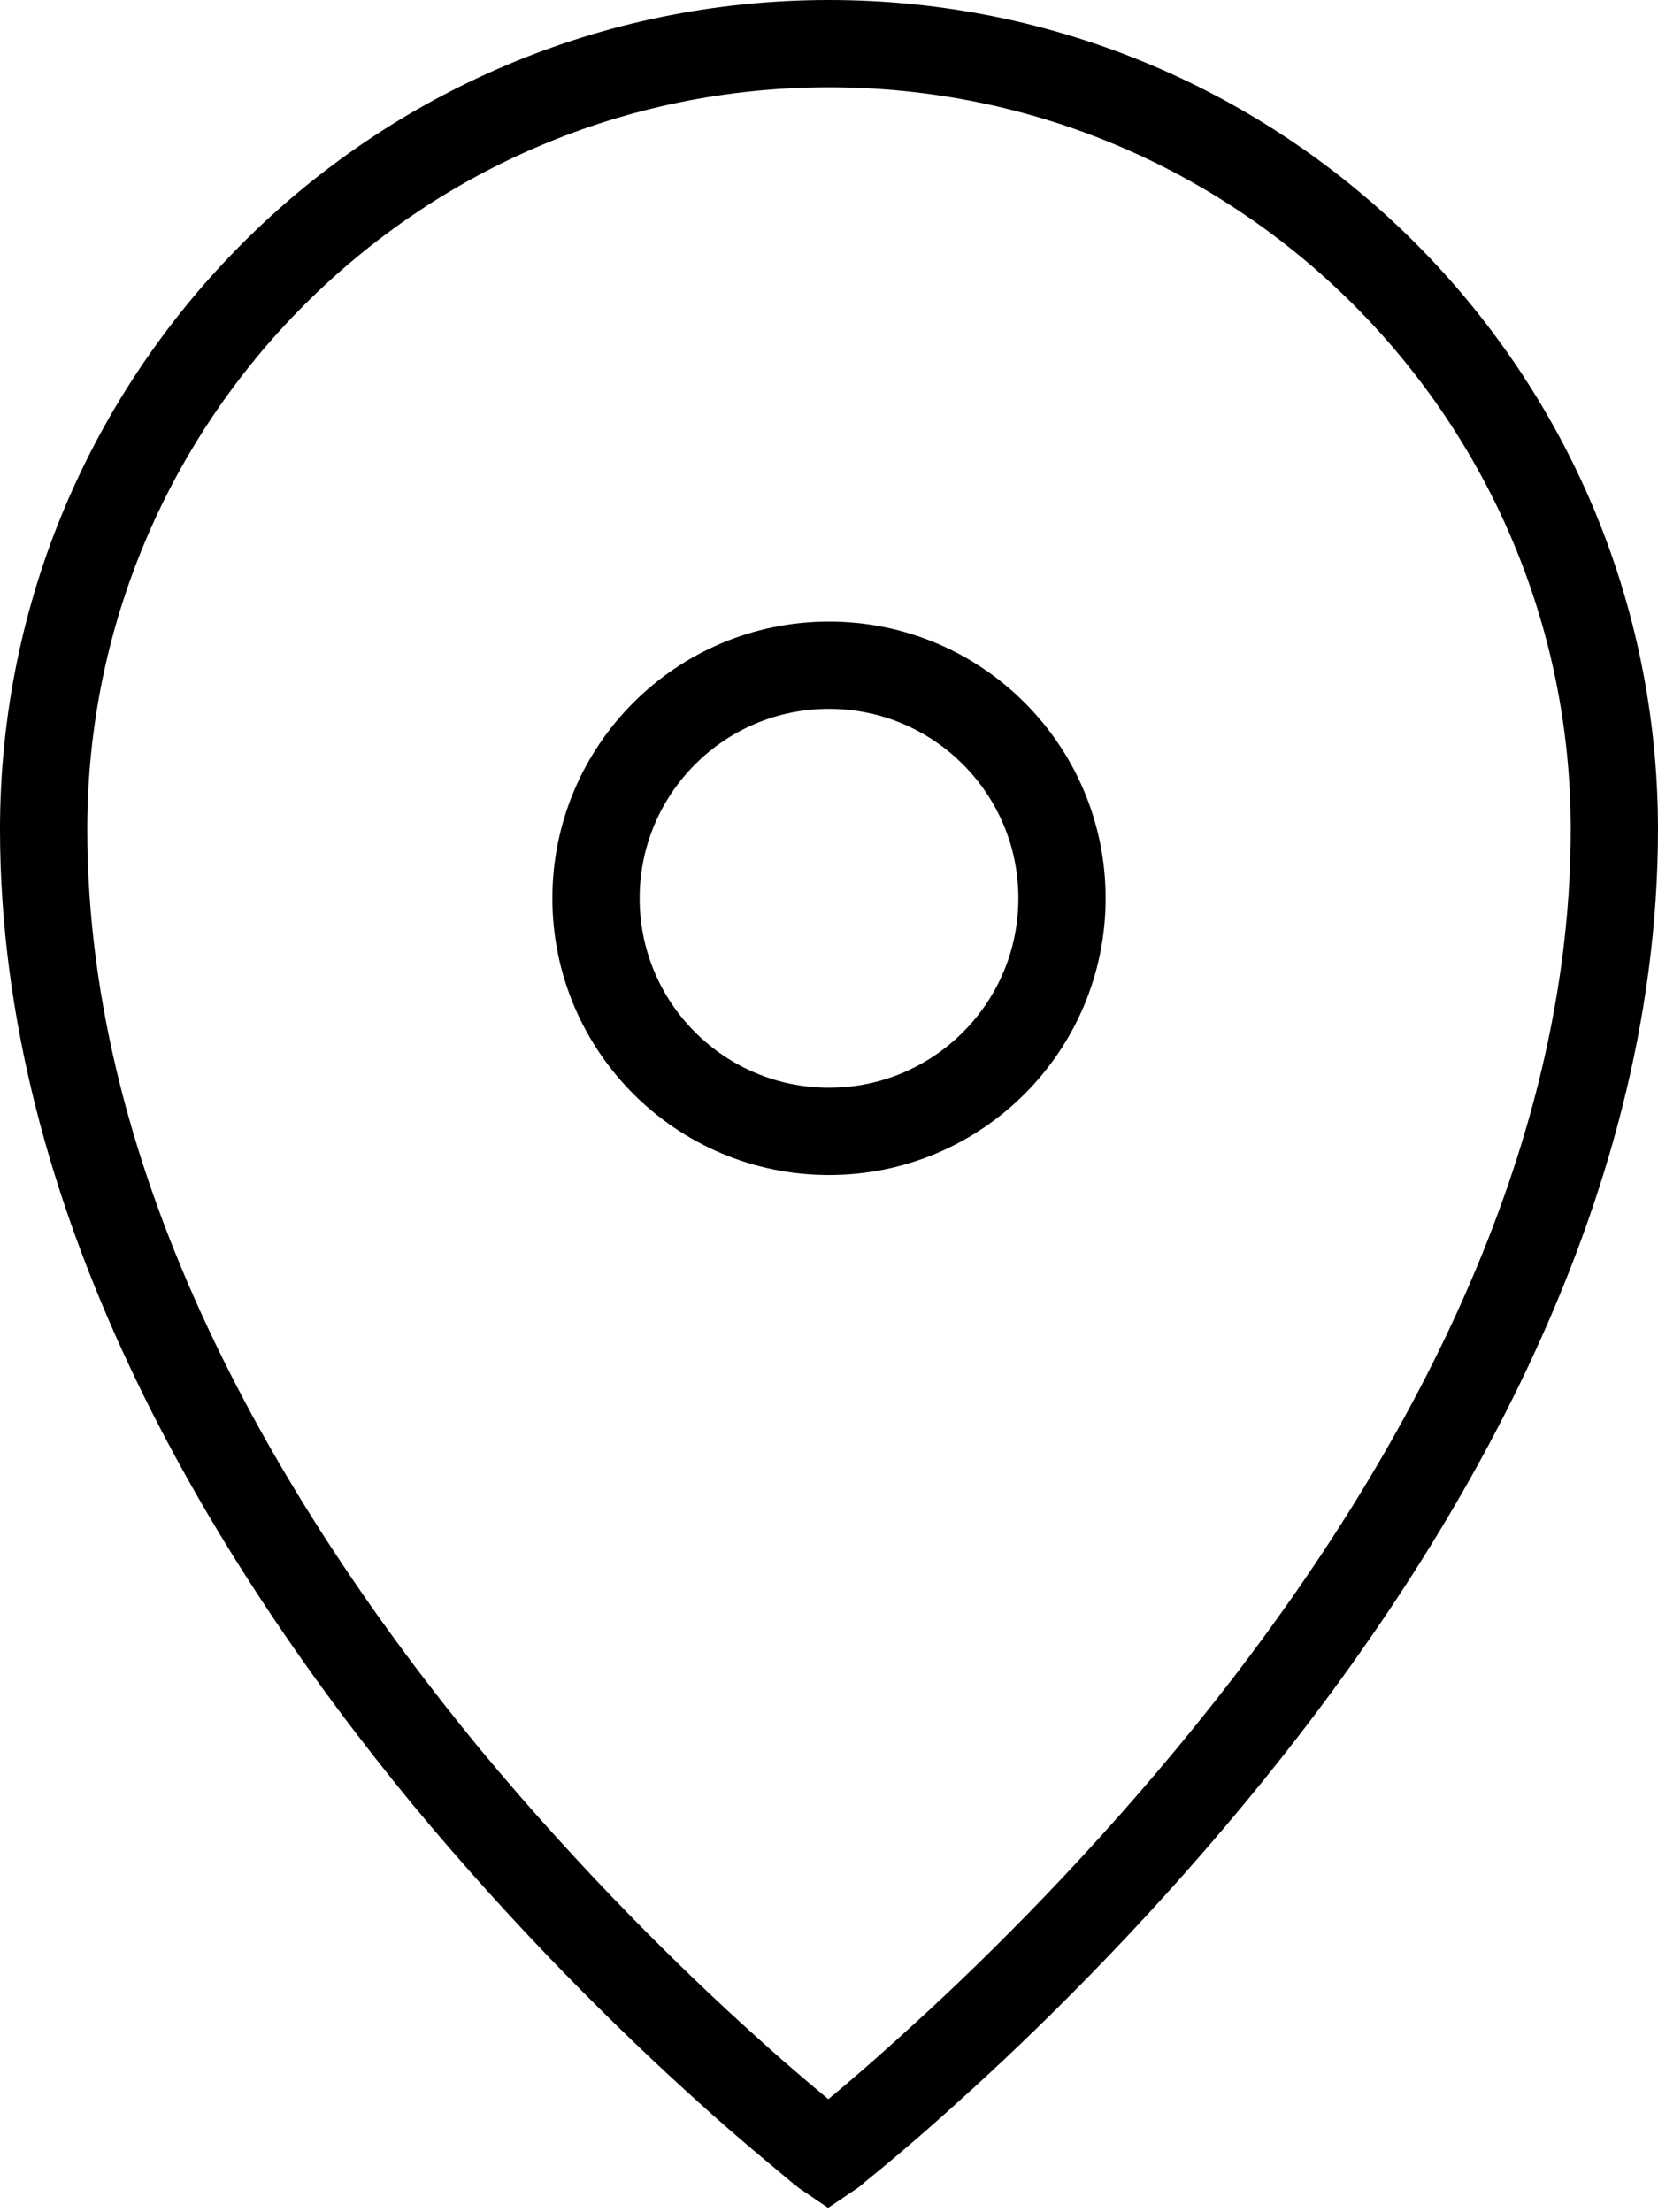 <?xml version="1.0" encoding="UTF-8"?><svg id="b" xmlns="http://www.w3.org/2000/svg" viewBox="0 0 19 25.34"><g id="c"><path d="M18.5,9.5c0,4.18-2.29,8.03-4.64,10.86-1.17,1.41-2.34,2.56-3.22,3.35-.44.4-.8.7-1.06.91-.03.03-.06.05-.09.07-.03-.02-.06-.05-.09-.07-.25-.21-.62-.51-1.06-.91-.88-.79-2.05-1.94-3.22-3.35C2.79,17.53.5,13.68.5,9.5.5,4.53,4.53.5,9.5.5s9,4.03,9,9Z" fill="none" stroke="currentColor"/><circle cx="9.5" cy="10.29" r="2.67" fill="none" stroke="currentColor"/></g></svg>
